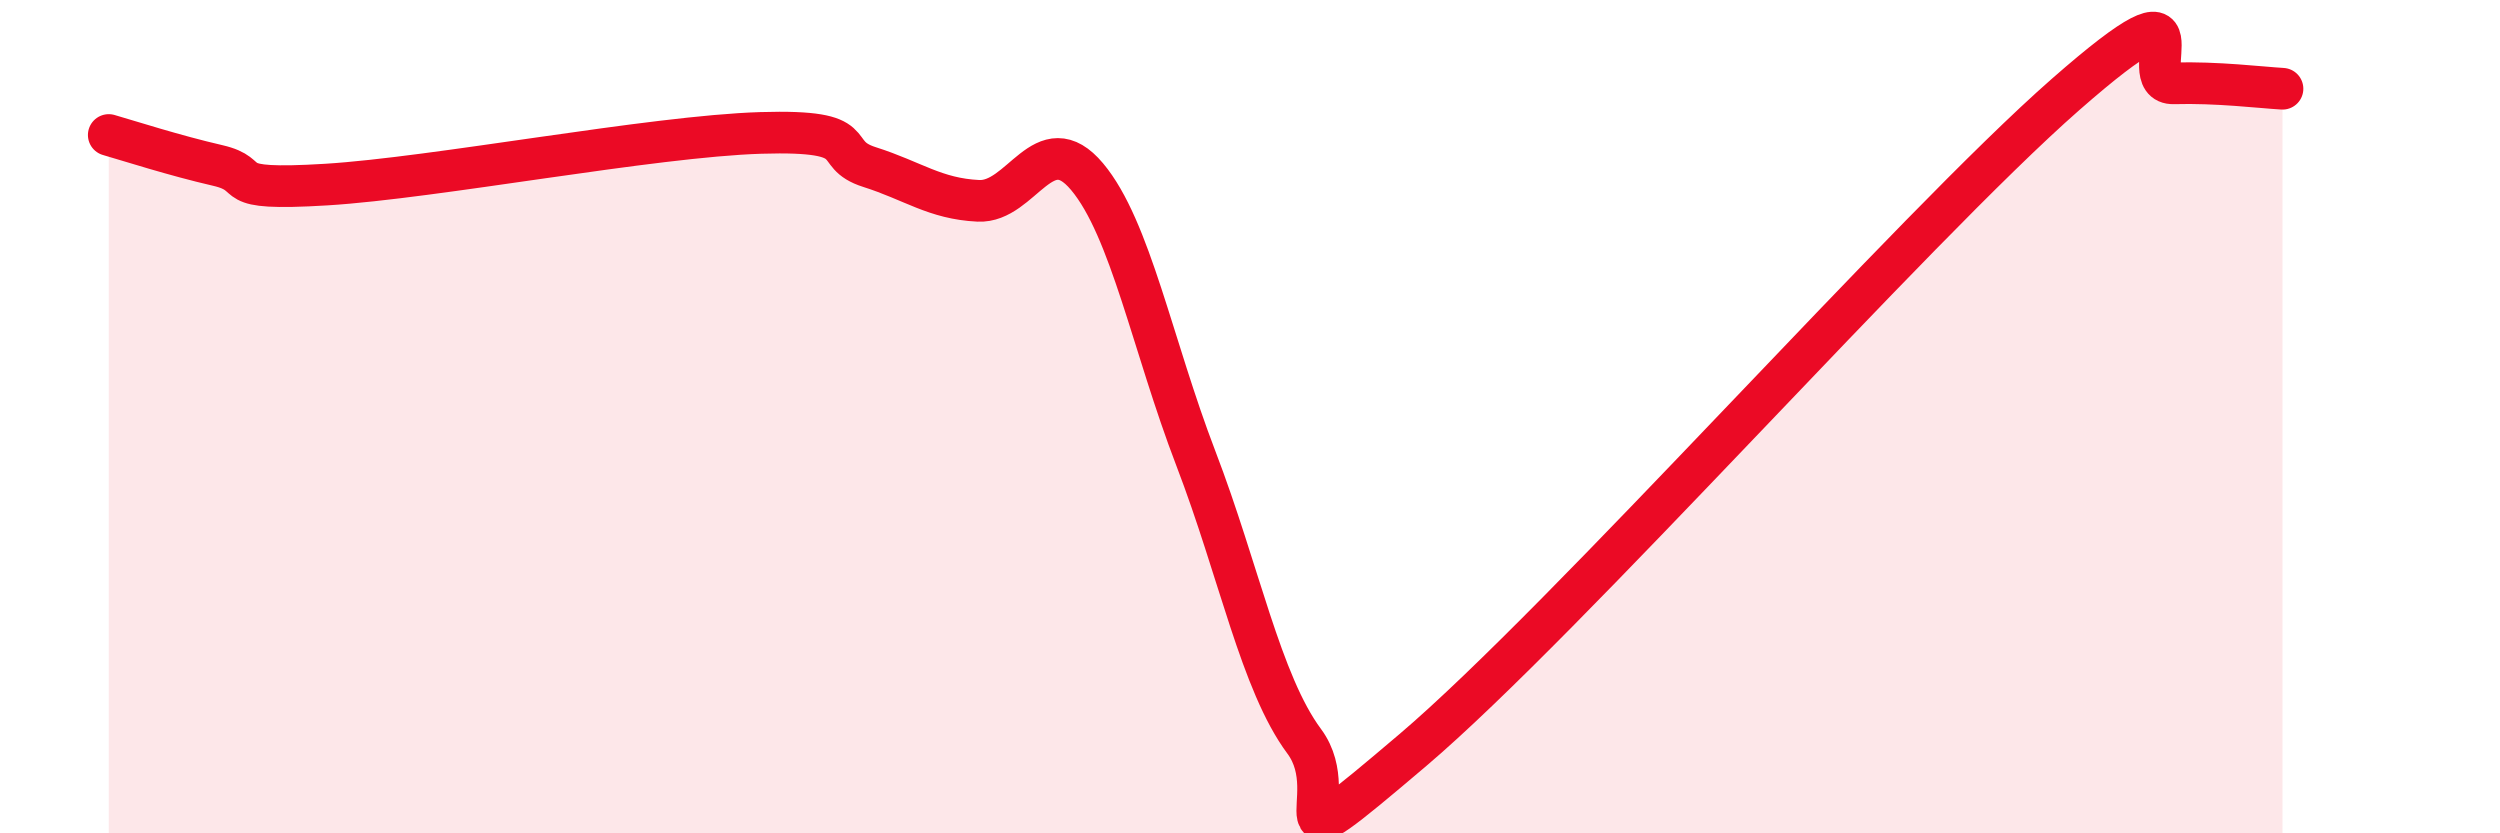 
    <svg width="60" height="20" viewBox="0 0 60 20" xmlns="http://www.w3.org/2000/svg">
      <path
        d="M 2.61,3.24 C 3.13,3.39 4.18,3.73 5.22,3.97 C 6.26,4.21 5.22,4.59 7.83,4.43 C 10.44,4.27 15.65,3.27 18.26,3.19 C 20.87,3.11 19.83,3.68 20.87,4.01 C 21.91,4.34 22.44,4.77 23.48,4.82 C 24.52,4.87 25.05,3 26.09,4.24 C 27.13,5.48 27.66,8.29 28.7,11 C 29.74,13.71 30.26,16.39 31.3,17.79 C 32.34,19.19 30.26,21.1 33.91,18 C 37.56,14.9 45.92,5.47 49.57,2.27 C 53.22,-0.93 51.13,2.03 52.17,2 C 53.21,1.97 54.26,2.1 54.78,2.13L54.78 20L2.61 20Z"
        fill="#EB0A25"
        opacity="0.1"
        stroke-linecap="round"
        stroke-linejoin="round"
      />
      <path
        d="M 2.61,3.24 C 3.13,3.39 4.18,3.73 5.22,3.97 C 6.26,4.21 5.22,4.59 7.83,4.43 C 10.44,4.27 15.65,3.27 18.26,3.19 C 20.87,3.11 19.83,3.68 20.87,4.01 C 21.91,4.34 22.44,4.77 23.48,4.82 C 24.52,4.87 25.05,3 26.09,4.24 C 27.13,5.48 27.66,8.29 28.7,11 C 29.74,13.71 30.26,16.39 31.3,17.79 C 32.34,19.19 30.26,21.1 33.91,18 C 37.56,14.9 45.92,5.47 49.57,2.27 C 53.22,-0.93 51.13,2.03 52.17,2 C 53.21,1.97 54.26,2.1 54.78,2.13"
        stroke="#EB0A25"
        stroke-width="1"
        fill="none"
        stroke-linecap="round"
        stroke-linejoin="round"
      />
    </svg>
  